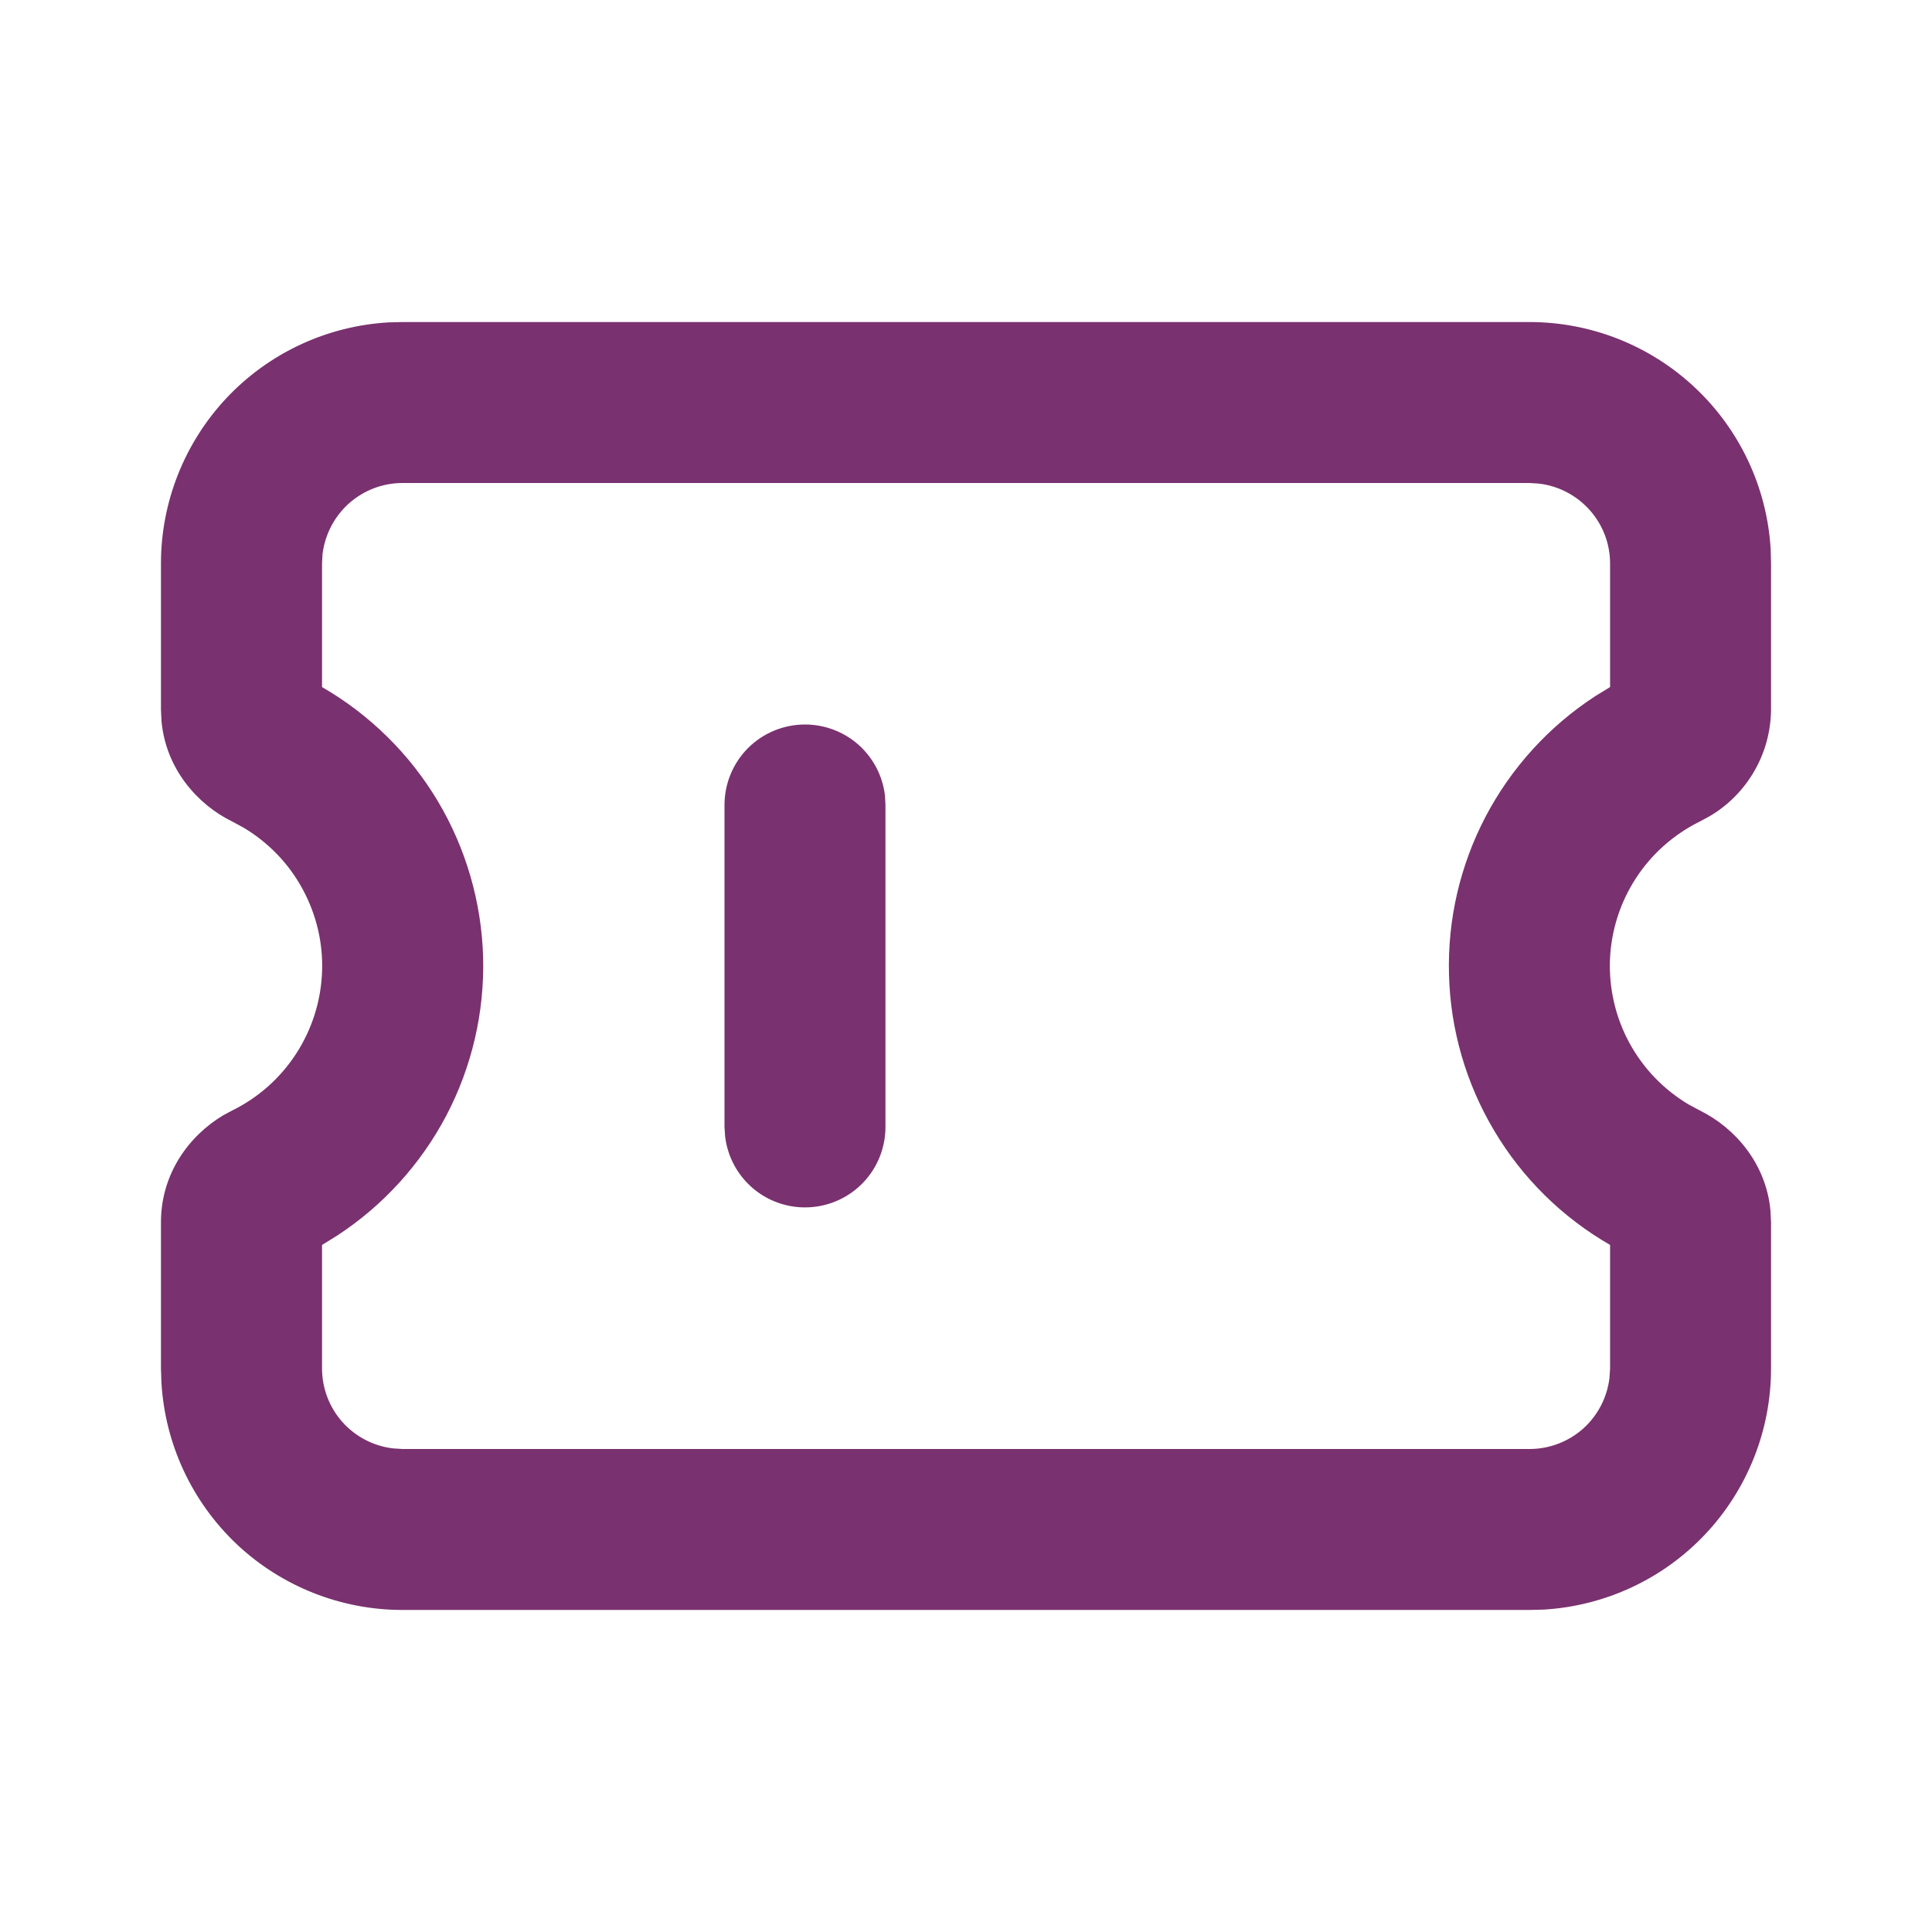 <svg width="16" height="16" viewBox="0 0 16 16" fill="none" xmlns="http://www.w3.org/2000/svg">
<path d="M12.667 2.667C13.177 2.667 13.668 2.862 14.039 3.212C14.41 3.561 14.634 4.04 14.664 4.549L14.667 4.667V5.878C14.665 6.058 14.617 6.235 14.526 6.39C14.435 6.546 14.306 6.675 14.149 6.765L14.078 6.803C13.863 6.909 13.679 7.071 13.548 7.273C13.417 7.474 13.343 7.707 13.333 7.947C13.324 8.187 13.379 8.425 13.494 8.637C13.609 8.848 13.778 9.024 13.985 9.147L14.078 9.197C14.367 9.339 14.625 9.634 14.662 10.023L14.667 10.122V11.333C14.667 11.844 14.472 12.334 14.122 12.706C13.772 13.077 13.293 13.3 12.784 13.33L12.667 13.333H3.333C2.823 13.333 2.332 13.138 1.961 12.789C1.59 12.438 1.367 11.96 1.337 11.451L1.333 11.333V10.122C1.333 9.718 1.568 9.403 1.851 9.235L1.922 9.197C2.138 9.091 2.321 8.929 2.452 8.727C2.583 8.526 2.657 8.293 2.667 8.053C2.677 7.813 2.621 7.575 2.506 7.363C2.392 7.152 2.222 6.976 2.015 6.853L1.922 6.803C1.633 6.661 1.375 6.366 1.338 5.977L1.333 5.879V4.667C1.333 4.157 1.528 3.666 1.878 3.294C2.228 2.923 2.707 2.7 3.216 2.67L3.333 2.667H12.667ZM12.667 4H3.333C3.17 4 3.013 4.06 2.891 4.168C2.769 4.277 2.691 4.426 2.671 4.589L2.667 4.667V5.69C3.062 5.918 3.392 6.243 3.626 6.635C3.859 7.026 3.988 7.472 4.001 7.927C4.013 8.383 3.908 8.835 3.696 9.239C3.484 9.642 3.172 9.985 2.79 10.234L2.667 10.31V11.333C2.667 11.497 2.727 11.654 2.835 11.776C2.944 11.898 3.093 11.976 3.256 11.995L3.333 12H12.667C12.83 12 12.988 11.94 13.11 11.832C13.232 11.723 13.31 11.573 13.329 11.411L13.334 11.333V10.31C12.938 10.082 12.608 9.757 12.375 9.365C12.141 8.973 12.012 8.528 12 8.073C11.987 7.617 12.092 7.165 12.304 6.761C12.516 6.358 12.828 6.015 13.21 5.766L13.334 5.69V4.667C13.334 4.503 13.274 4.346 13.165 4.224C13.056 4.102 12.907 4.024 12.745 4.005L12.667 4ZM6.667 6C6.83 6 6.988 6.06 7.11 6.168C7.232 6.277 7.31 6.426 7.329 6.589L7.333 6.667V9.333C7.333 9.503 7.268 9.667 7.152 9.79C7.035 9.914 6.876 9.988 6.706 9.998C6.536 10.008 6.369 9.953 6.239 9.844C6.109 9.735 6.025 9.58 6.005 9.411L6 9.333V6.667C6 6.49 6.07 6.32 6.195 6.195C6.32 6.07 6.49 6 6.667 6Z" fill="#7A316F"/>
</svg>

